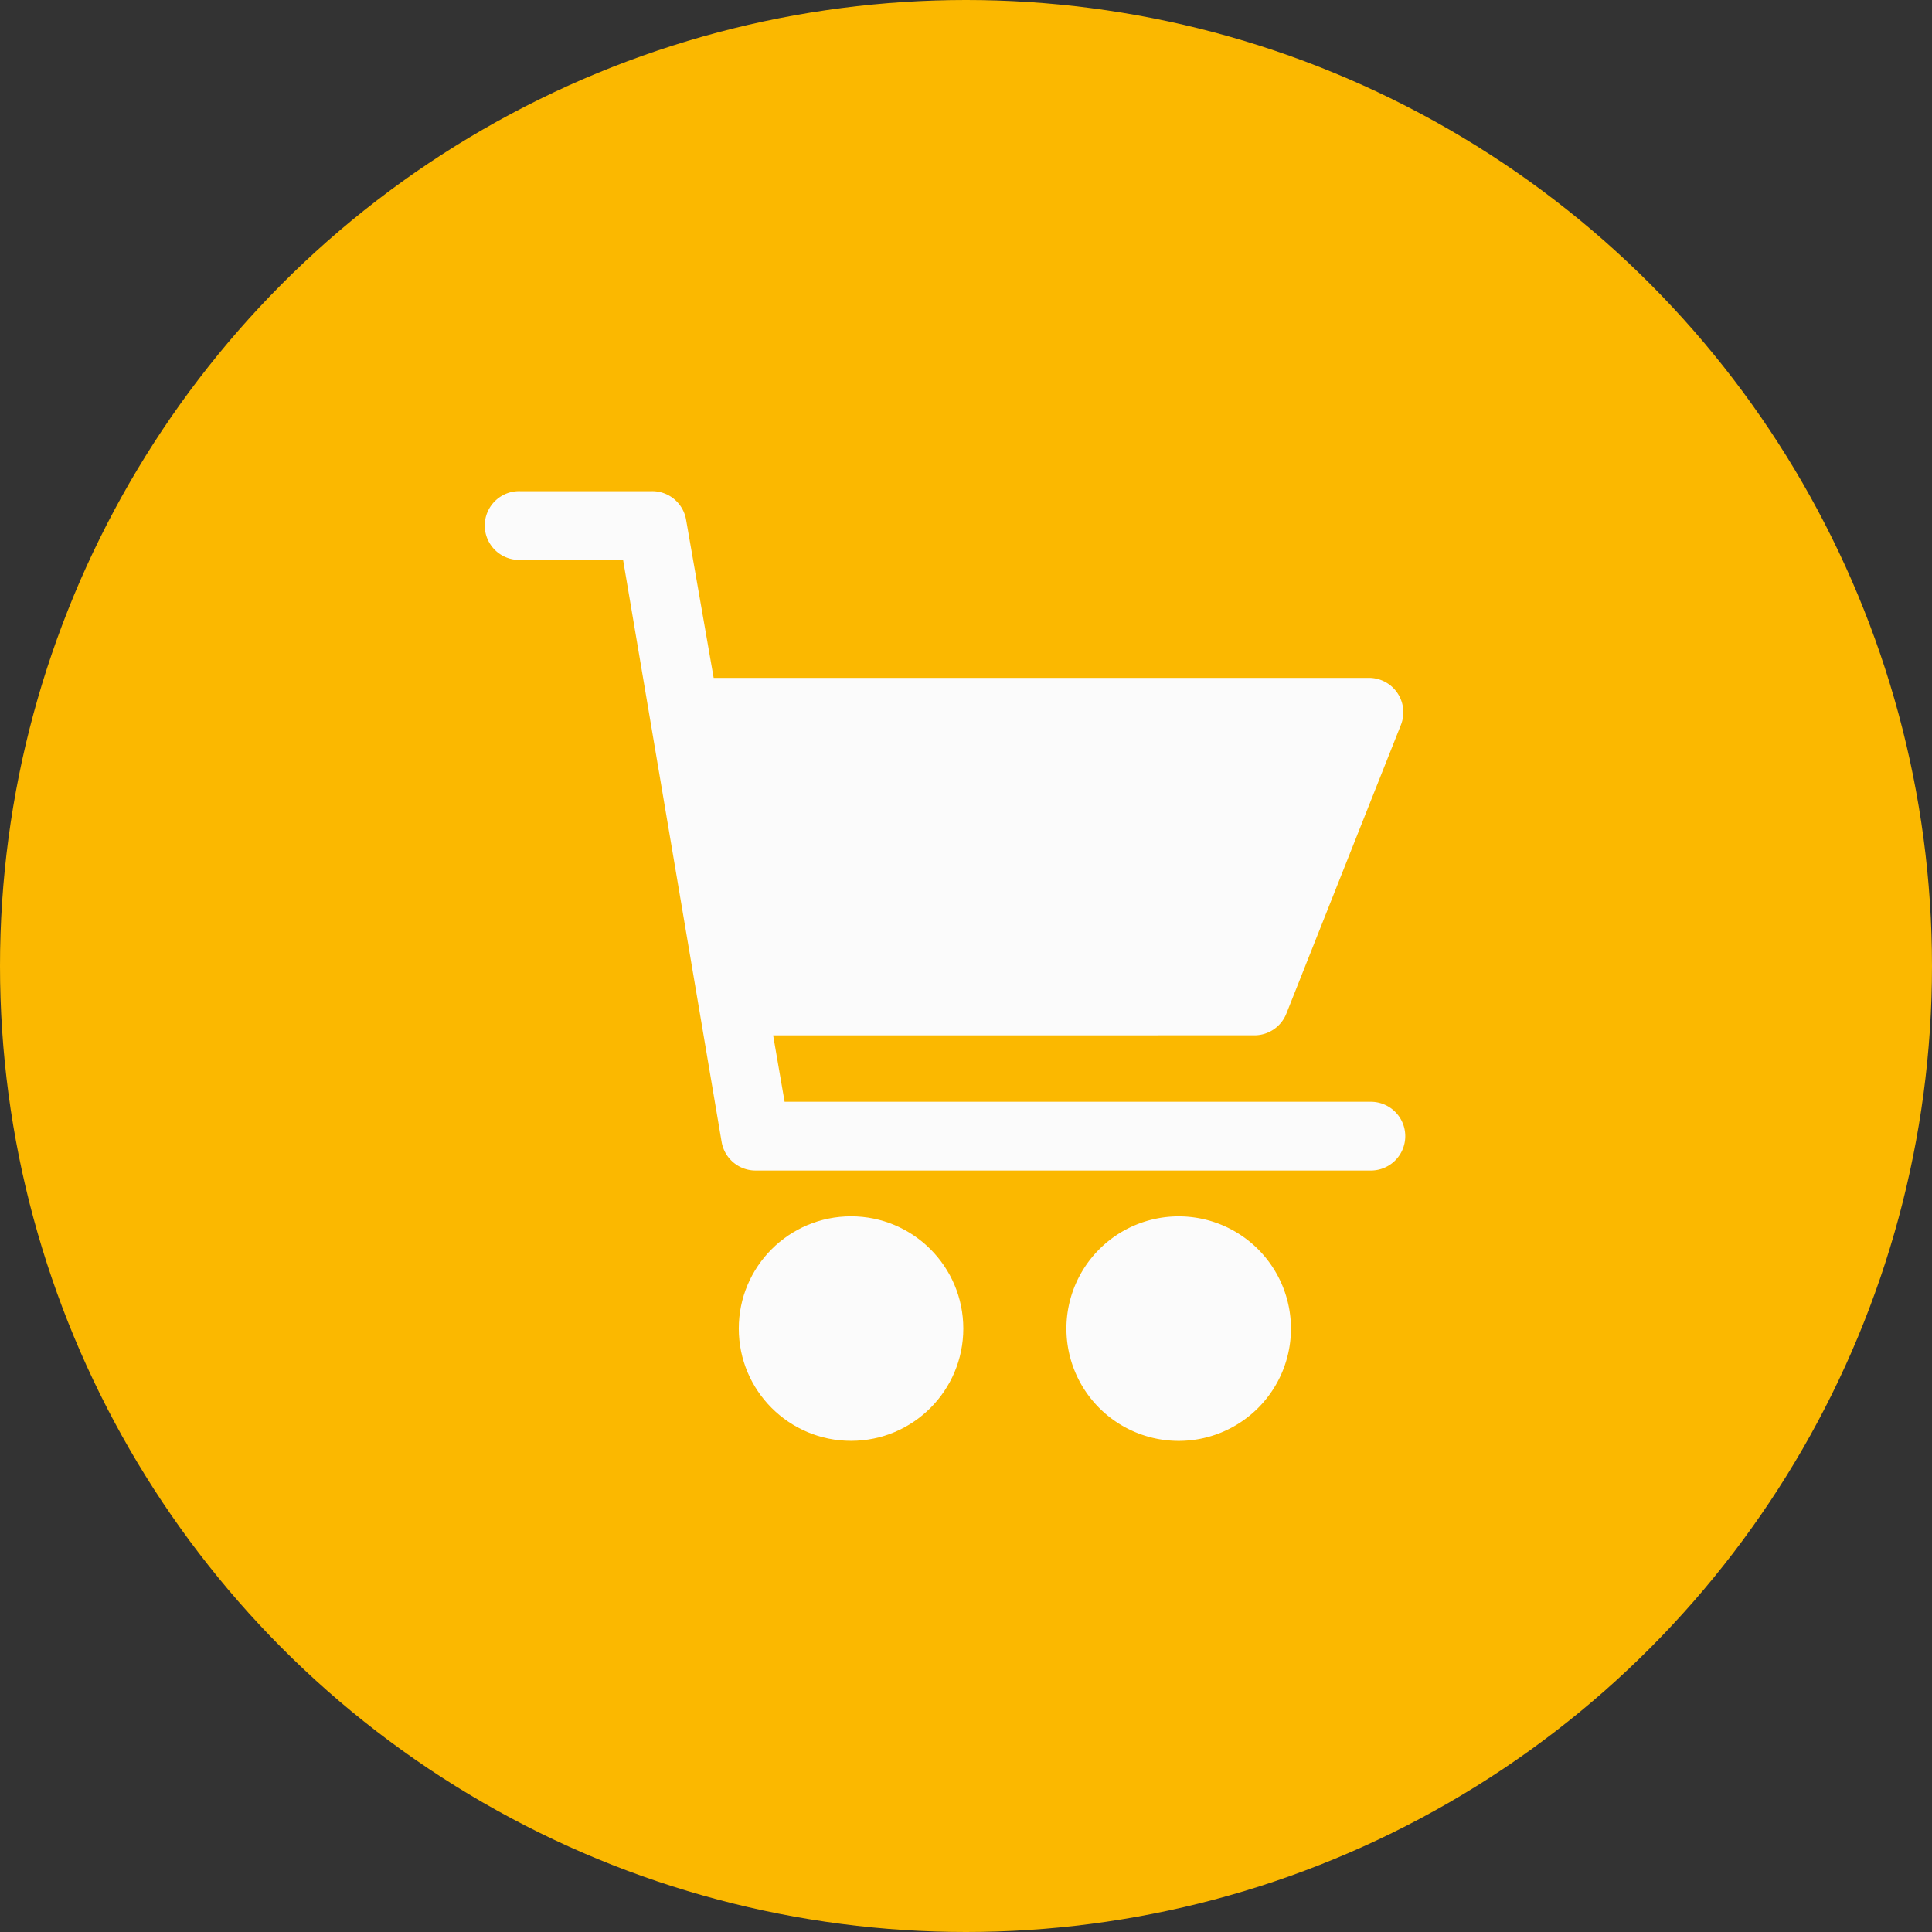 <svg xmlns="http://www.w3.org/2000/svg" width="92" height="92" viewBox="0 0 92 92"><rect x="0" y="0" width="92" height="92" fill="#333333" stroke="none"/><g id="Einzelhandel" transform="translate(-300 -5111)"><circle id="Ellipse_2" data-name="Ellipse 2" cx="46" cy="46" r="46" transform="translate(300 5111)" fill="#fbb800"></circle><g id="shopping-cart_2_" data-name="shopping-cart (2)" transform="translate(316.211 5134.389)"><g id="Gruppe_230" data-name="Gruppe 230" transform="translate(6.913 -0.001)"><g id="Gruppe_229" data-name="Gruppe 229" transform="translate(0 0)"><circle id="Ellipse_21" data-name="Ellipse 21" cx="5.346" cy="5.346" r="5.346" transform="translate(12.056 34.532)" fill="#fbfbfb"></circle><path id="Pfad_1697" data-name="Pfad 1697" d="M271.843,324.1h0a5.346,5.346,0,1,0,5.346,5.346A5.346,5.346,0,0,0,271.843,324.1Z" transform="translate(-238.839 -289.566)" fill="#fbfbfb"></path><path id="Pfad_1698" data-name="Pfad 1698" d="M49.028,29.076H21.151l-.546-3.164H43.518a1.637,1.637,0,0,0,1.527-1.036L50.5,11.128a1.637,1.637,0,0,0-1.527-2.237h-31.2L16.46,1.363A1.637,1.637,0,0,0,14.823,0H8.55a1.637,1.637,0,1,0,0,3.273h4.91l4.692,27.713a1.637,1.637,0,0,0,1.637,1.364h29.24a1.637,1.637,0,1,0,0-3.273Z" transform="translate(-6.913 0.001)" fill="#fbfbfb"></path></g></g></g></g></svg>